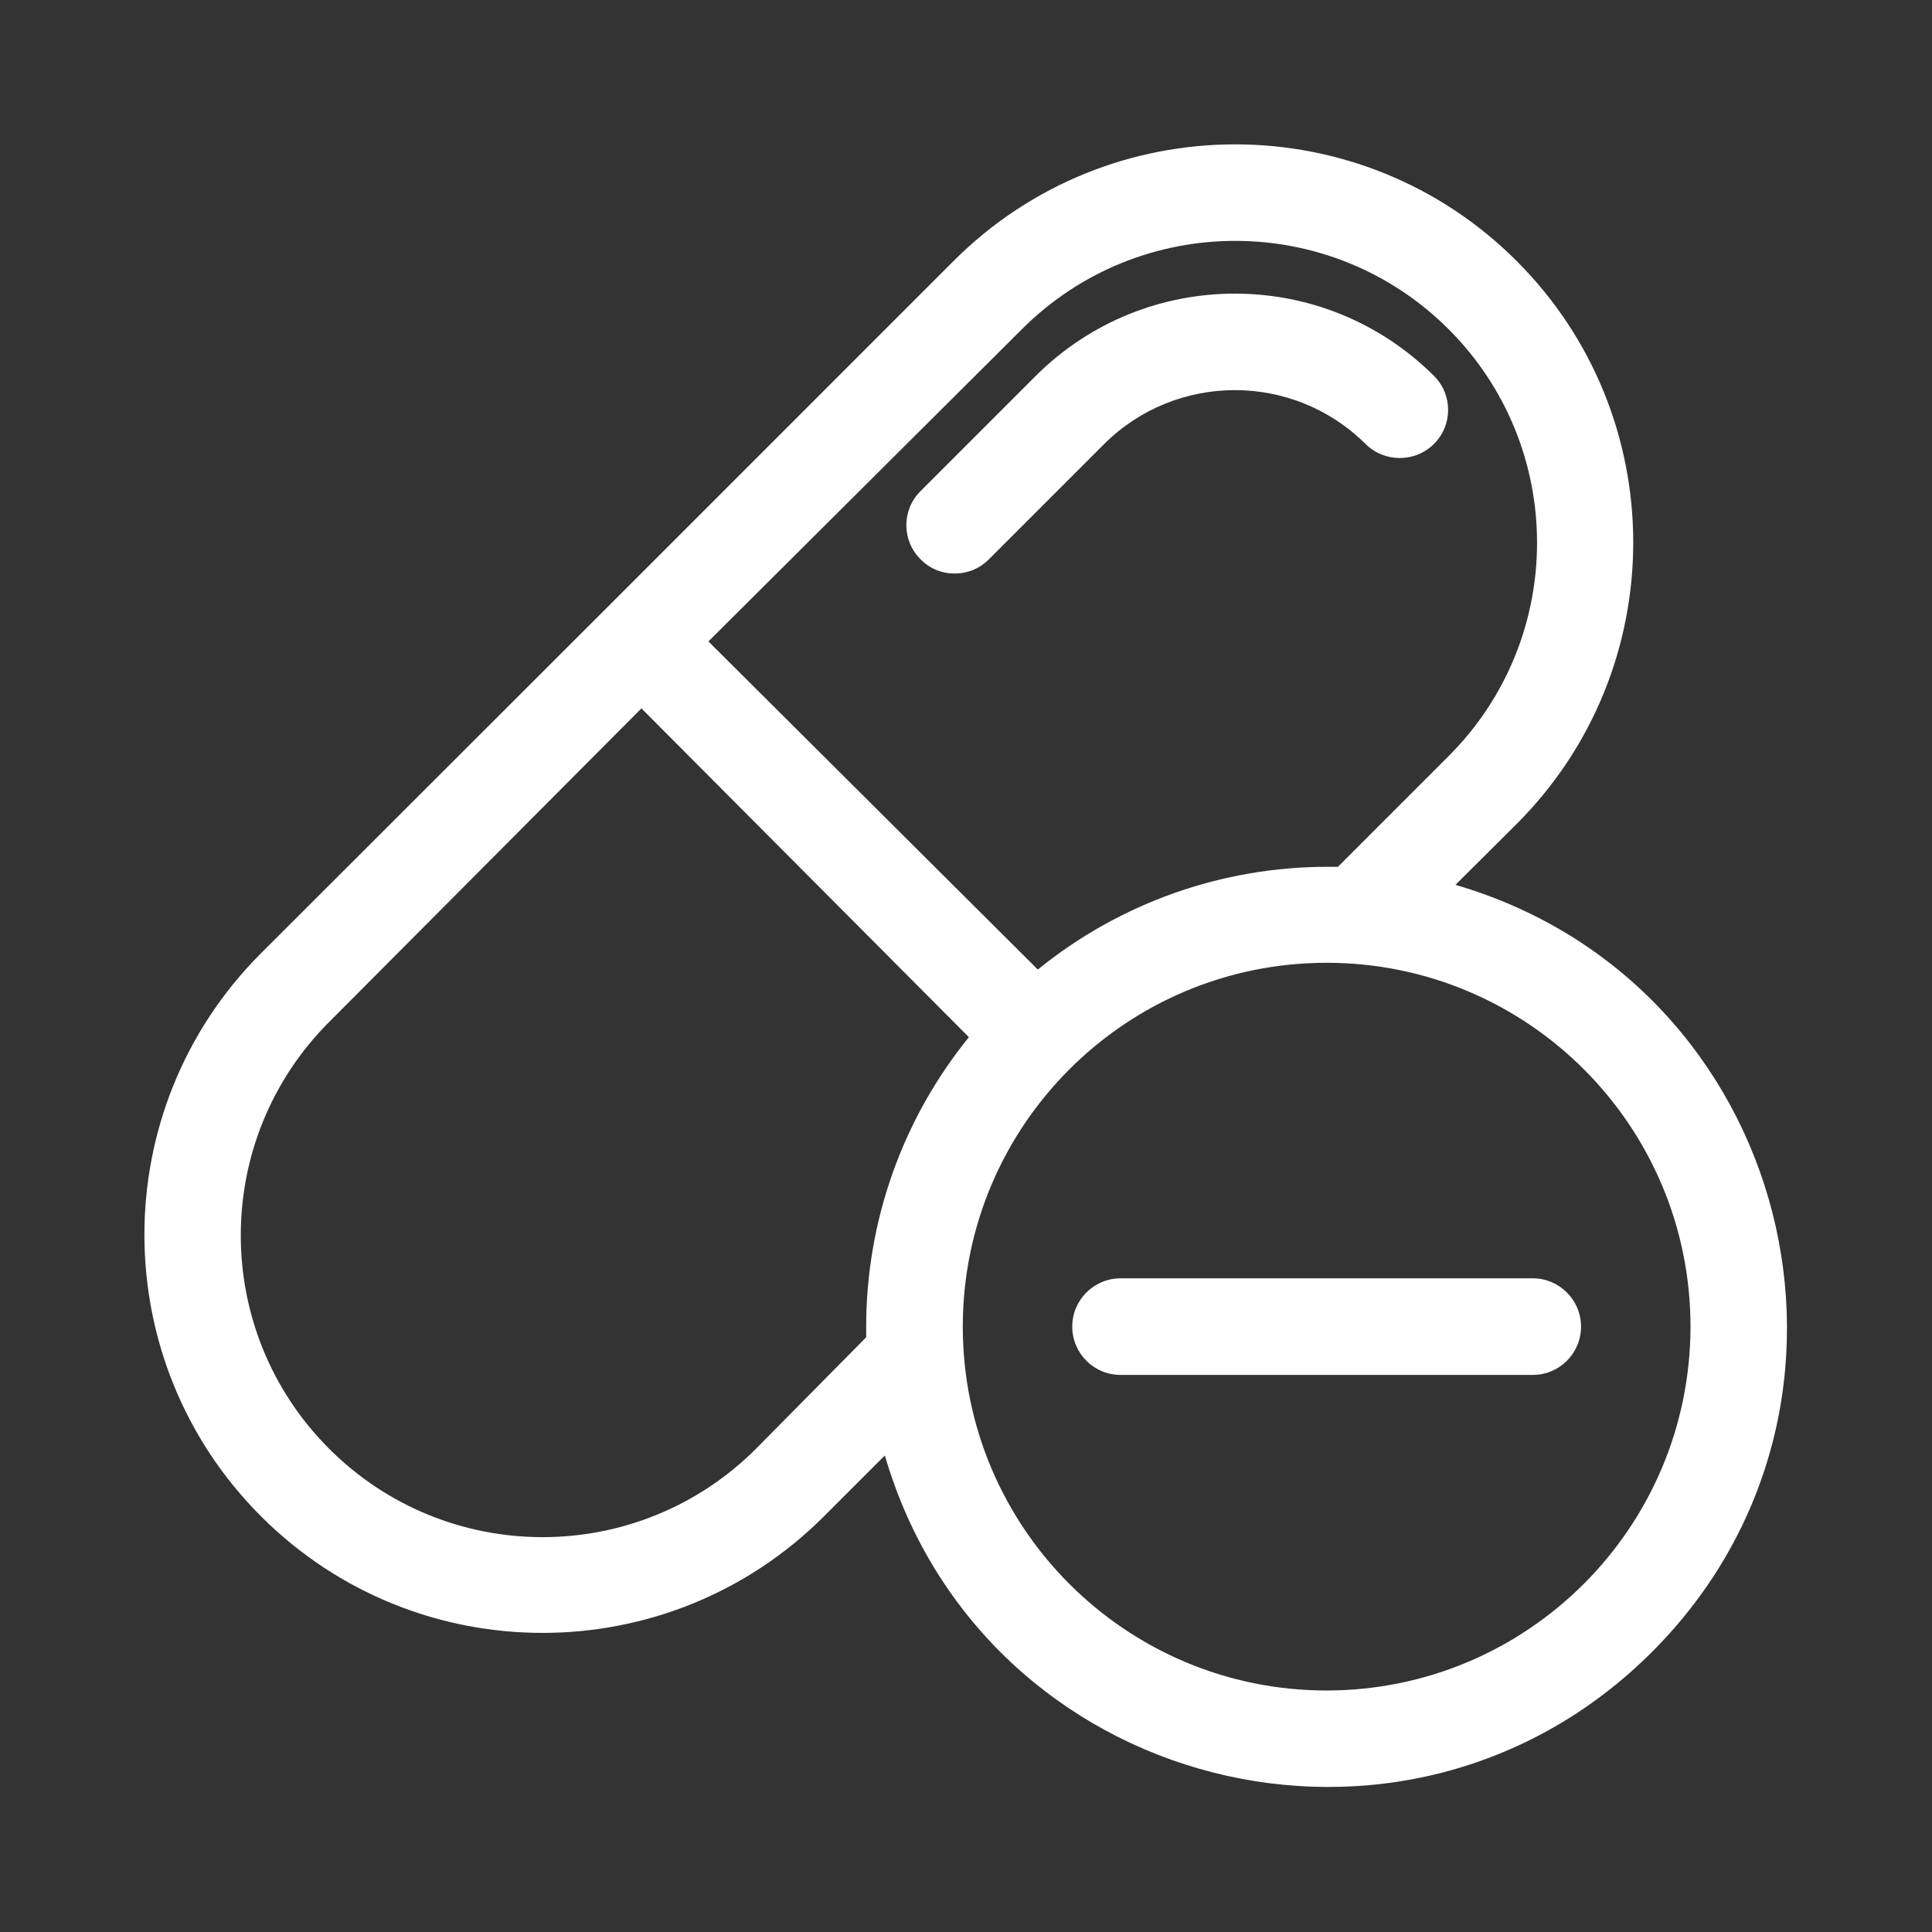 <svg xmlns="http://www.w3.org/2000/svg" xmlns:xlink="http://www.w3.org/1999/xlink" fill="none" version="1.1" width="56" height="56" viewBox="0 0 56 56"><rect x="0" y="0" width="56" height="56" fill="#333333" stroke="none"/><defs><clipPath id="master_svg0_198_10404"><rect x="0" y="0" width="56" height="56" rx="0"/></clipPath></defs><g clip-path="url(#master_svg0_198_10404)"><g><path d="M32.004,12.871C34.101,10.787,37.486,10.787,39.583,12.871C40.131,13.411,41.013,13.411,41.561,12.871C42.112,12.326,42.112,11.436,41.561,10.892C38.371,7.717,33.215,7.717,30.025,10.892L26.684,14.233C26.133,14.778,26.133,15.668,26.684,16.212C26.943,16.479,27.301,16.628,27.673,16.623C28.045,16.625,28.402,16.477,28.663,16.212L32.004,12.871Z" fill="#FFFFFF" fill-opacity="1" style="mix-blend-mode:passthrough"/></g><g><path d="M42.187,25.648L43.96,23.884C48.468,19.377,48.467,12.068,43.958,7.562C39.45,3.056,32.141,3.059,27.636,7.569L17.603,17.603L7.56,27.636C3.058,32.144,3.061,39.448,7.568,43.953C12.074,48.457,19.379,48.456,23.884,43.951L25.648,42.187C28.487,51.918,40.715,55.05,47.883,47.883C55.051,40.715,51.918,28.487,42.187,25.648ZM29.615,9.548C33.028,6.131,38.564,6.126,41.983,9.537C45.402,12.948,45.41,18.485,42,21.905L38.78,25.125L38.482,25.125C35.423,25.123,32.456,26.174,30.082,28.103L20.534,18.592L29.615,9.548ZM21.906,42C18.485,45.412,12.947,45.406,9.534,41.986C6.122,38.566,6.128,33.027,9.548,29.615L18.592,20.533L28.084,30.063C26.156,32.437,25.105,35.404,25.107,38.463L25.107,38.761L21.906,42ZM38.454,49C32.629,49,27.907,44.278,27.907,38.453C27.907,32.629,32.629,27.907,38.454,27.907C44.278,27.907,49,32.629,49,38.453C48.995,44.276,44.276,48.995,38.454,49Z" fill="#FFFFFF" fill-opacity="1" style="mix-blend-mode:passthrough"/></g><g><path d="M44.427,37.053L32.48,37.053C31.707,37.053,31.08,37.68,31.08,38.453C31.08,39.227,31.707,39.853,32.48,39.853L44.427,39.853C45.2,39.853,45.827,39.227,45.827,38.453C45.827,37.68,45.2,37.053,44.427,37.053Z" fill="#FFFFFF" fill-opacity="1" style="mix-blend-mode:passthrough"/></g></g></svg>